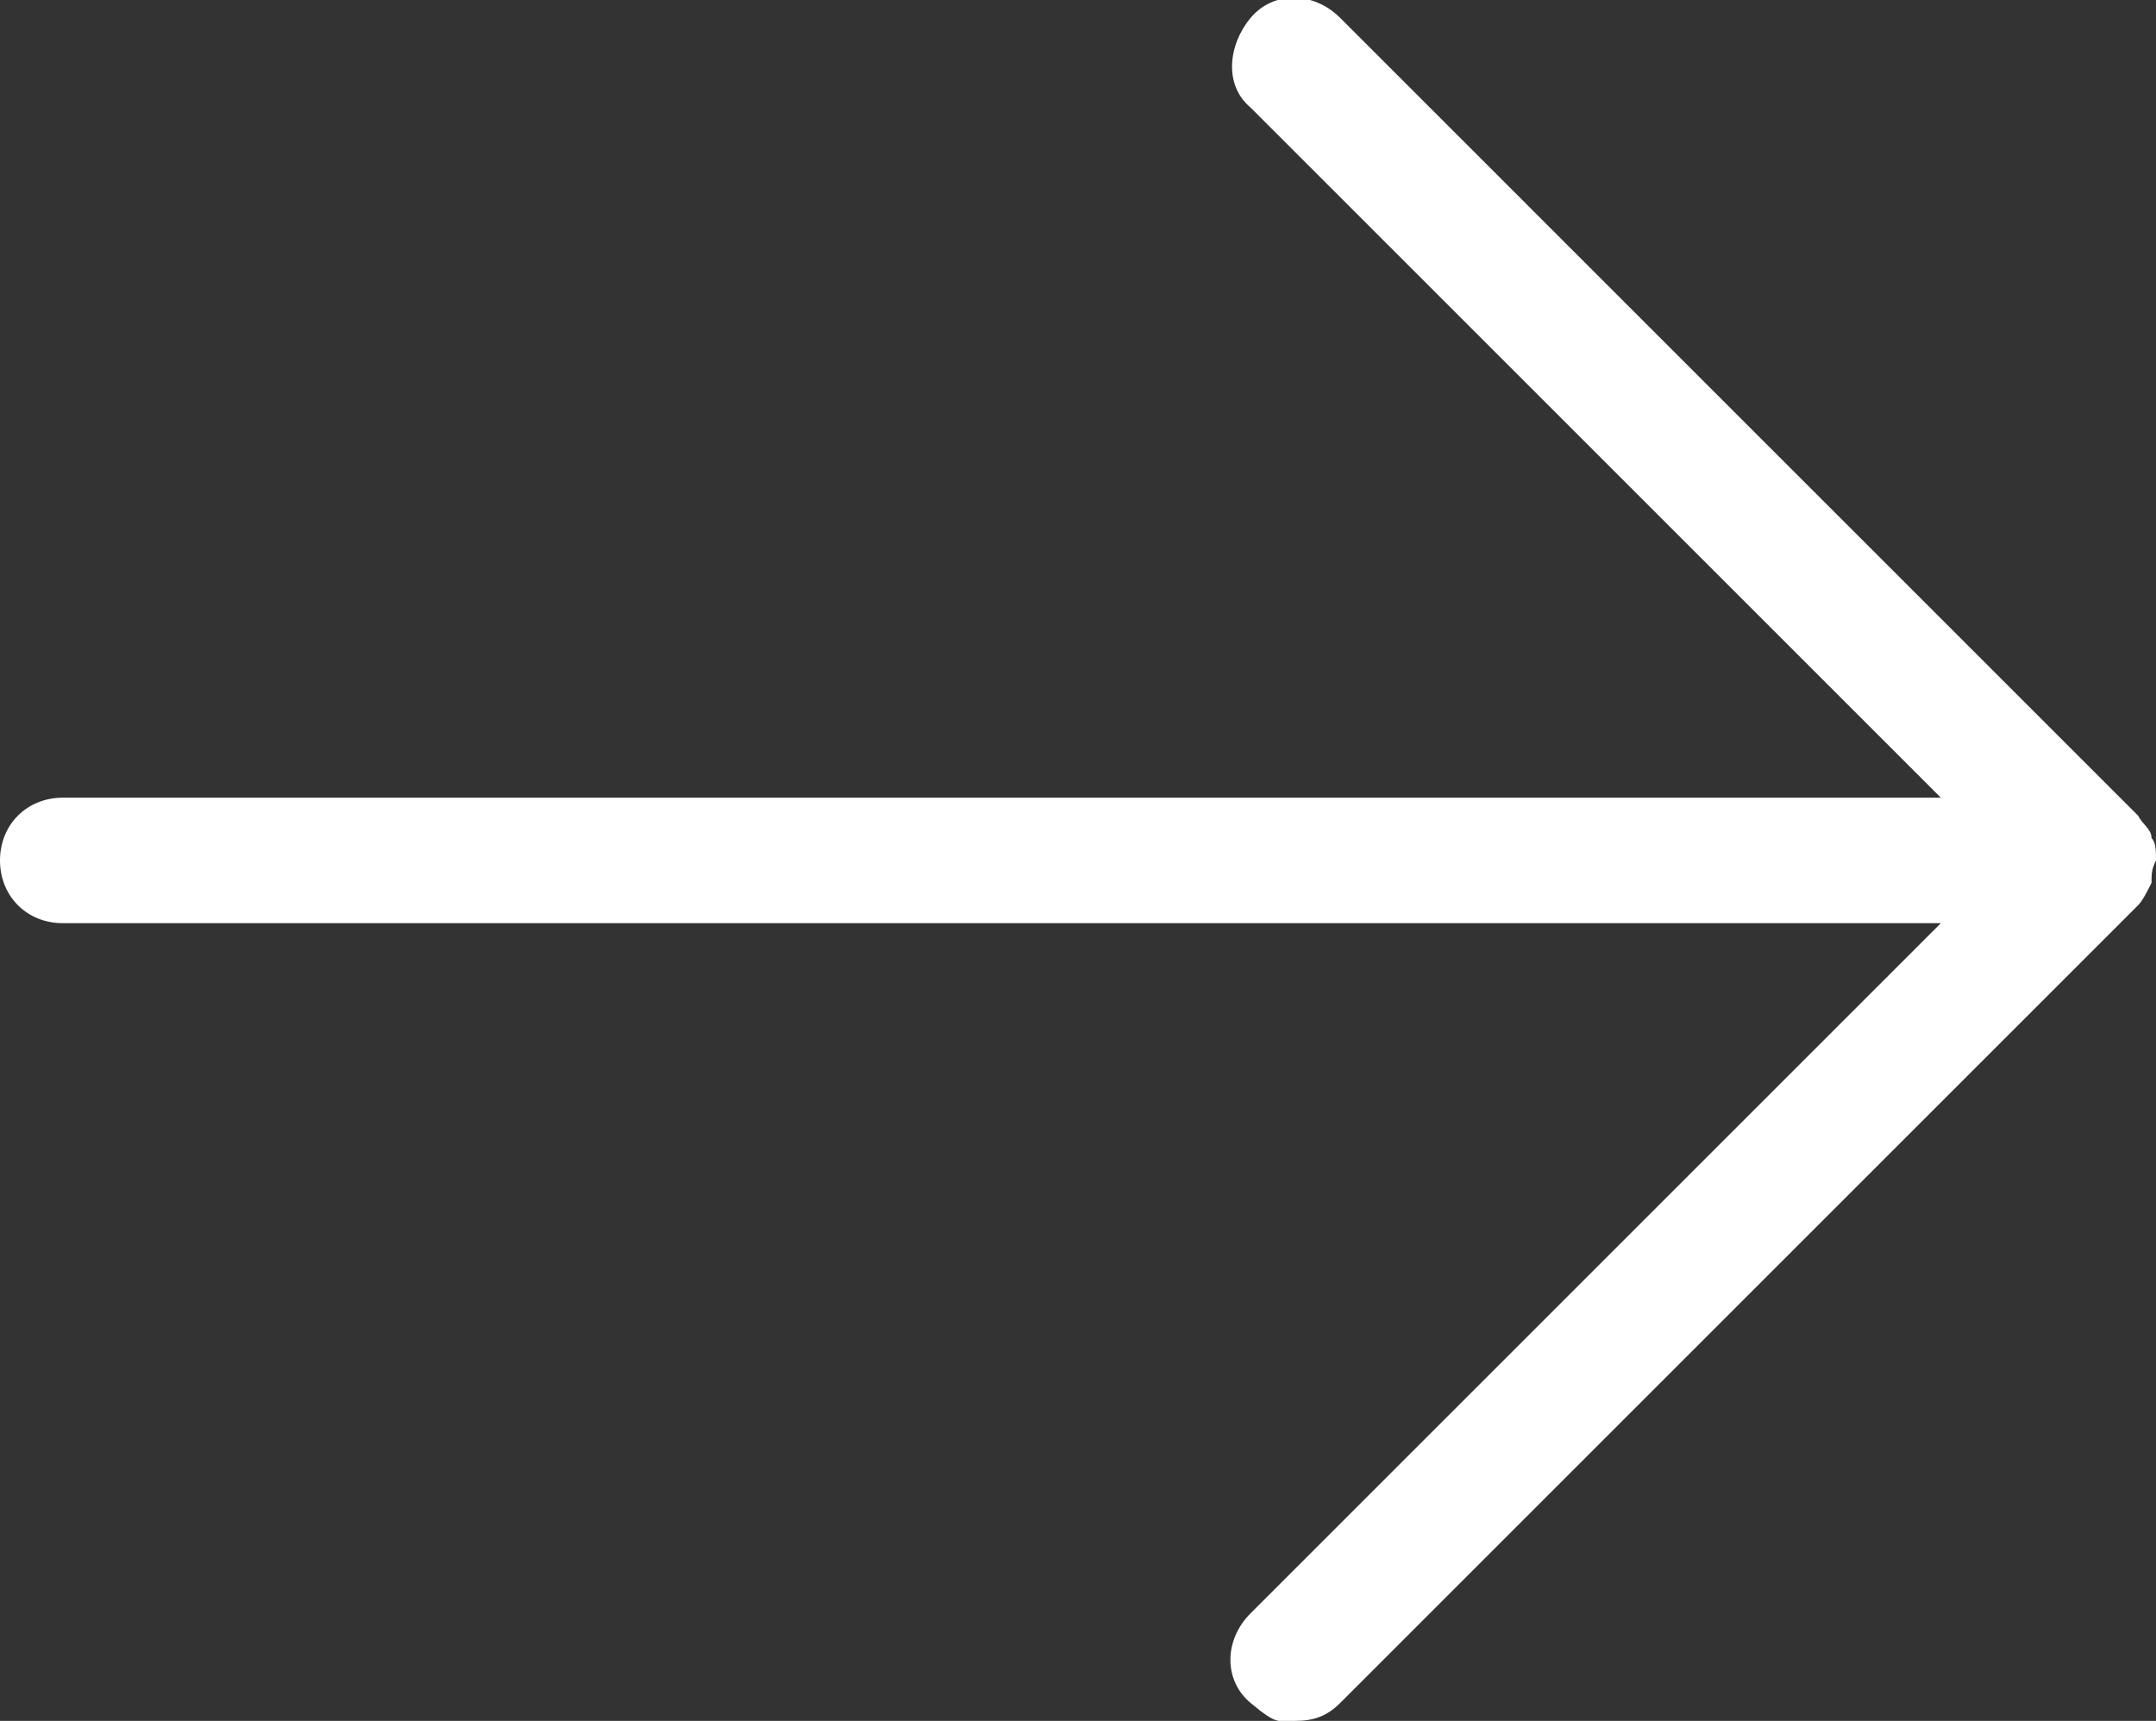 <?xml version="1.0" encoding="UTF-8"?>
<svg xmlns="http://www.w3.org/2000/svg" version="1.1" viewBox="0 0 48.1 38.4">
  <rect x="0" y="0" width="48.1" height="38.4" fill="#333333" stroke="none"/>
  <defs>
    <style>
      .cls-1 {
        fill: #fff;
      }
    </style>
  </defs>
  <!-- Generator: Adobe Illustrator 28.7.2, SVG Export Plug-In . SVG Version: 1.2.0 Build 154)  -->
  <g>
    <g id="_x3C_レイヤー_x3E_">
      <path class="cls-1" d="M48.1,19.2h0c0-.2,0-.4-.1-.5,0,0,0,0,0,0,0-.2-.2-.3-.3-.5L29.9.4c-.6-.6-1.5-.6-2,0s-.6,1.5,0,2l15.4,15.4H1.4c-.8,0-1.4.6-1.4,1.4s.6,1.4,1.4,1.4h41.9l-15.4,15.4c-.6.6-.6,1.5,0,2s.6.4,1,.4.7-.1,1-.4l17.8-17.8c.1-.1.2-.3.3-.5,0,0,0,0,0,0,0-.2,0-.3.1-.5Z"/>
    </g>
  </g>
</svg>
